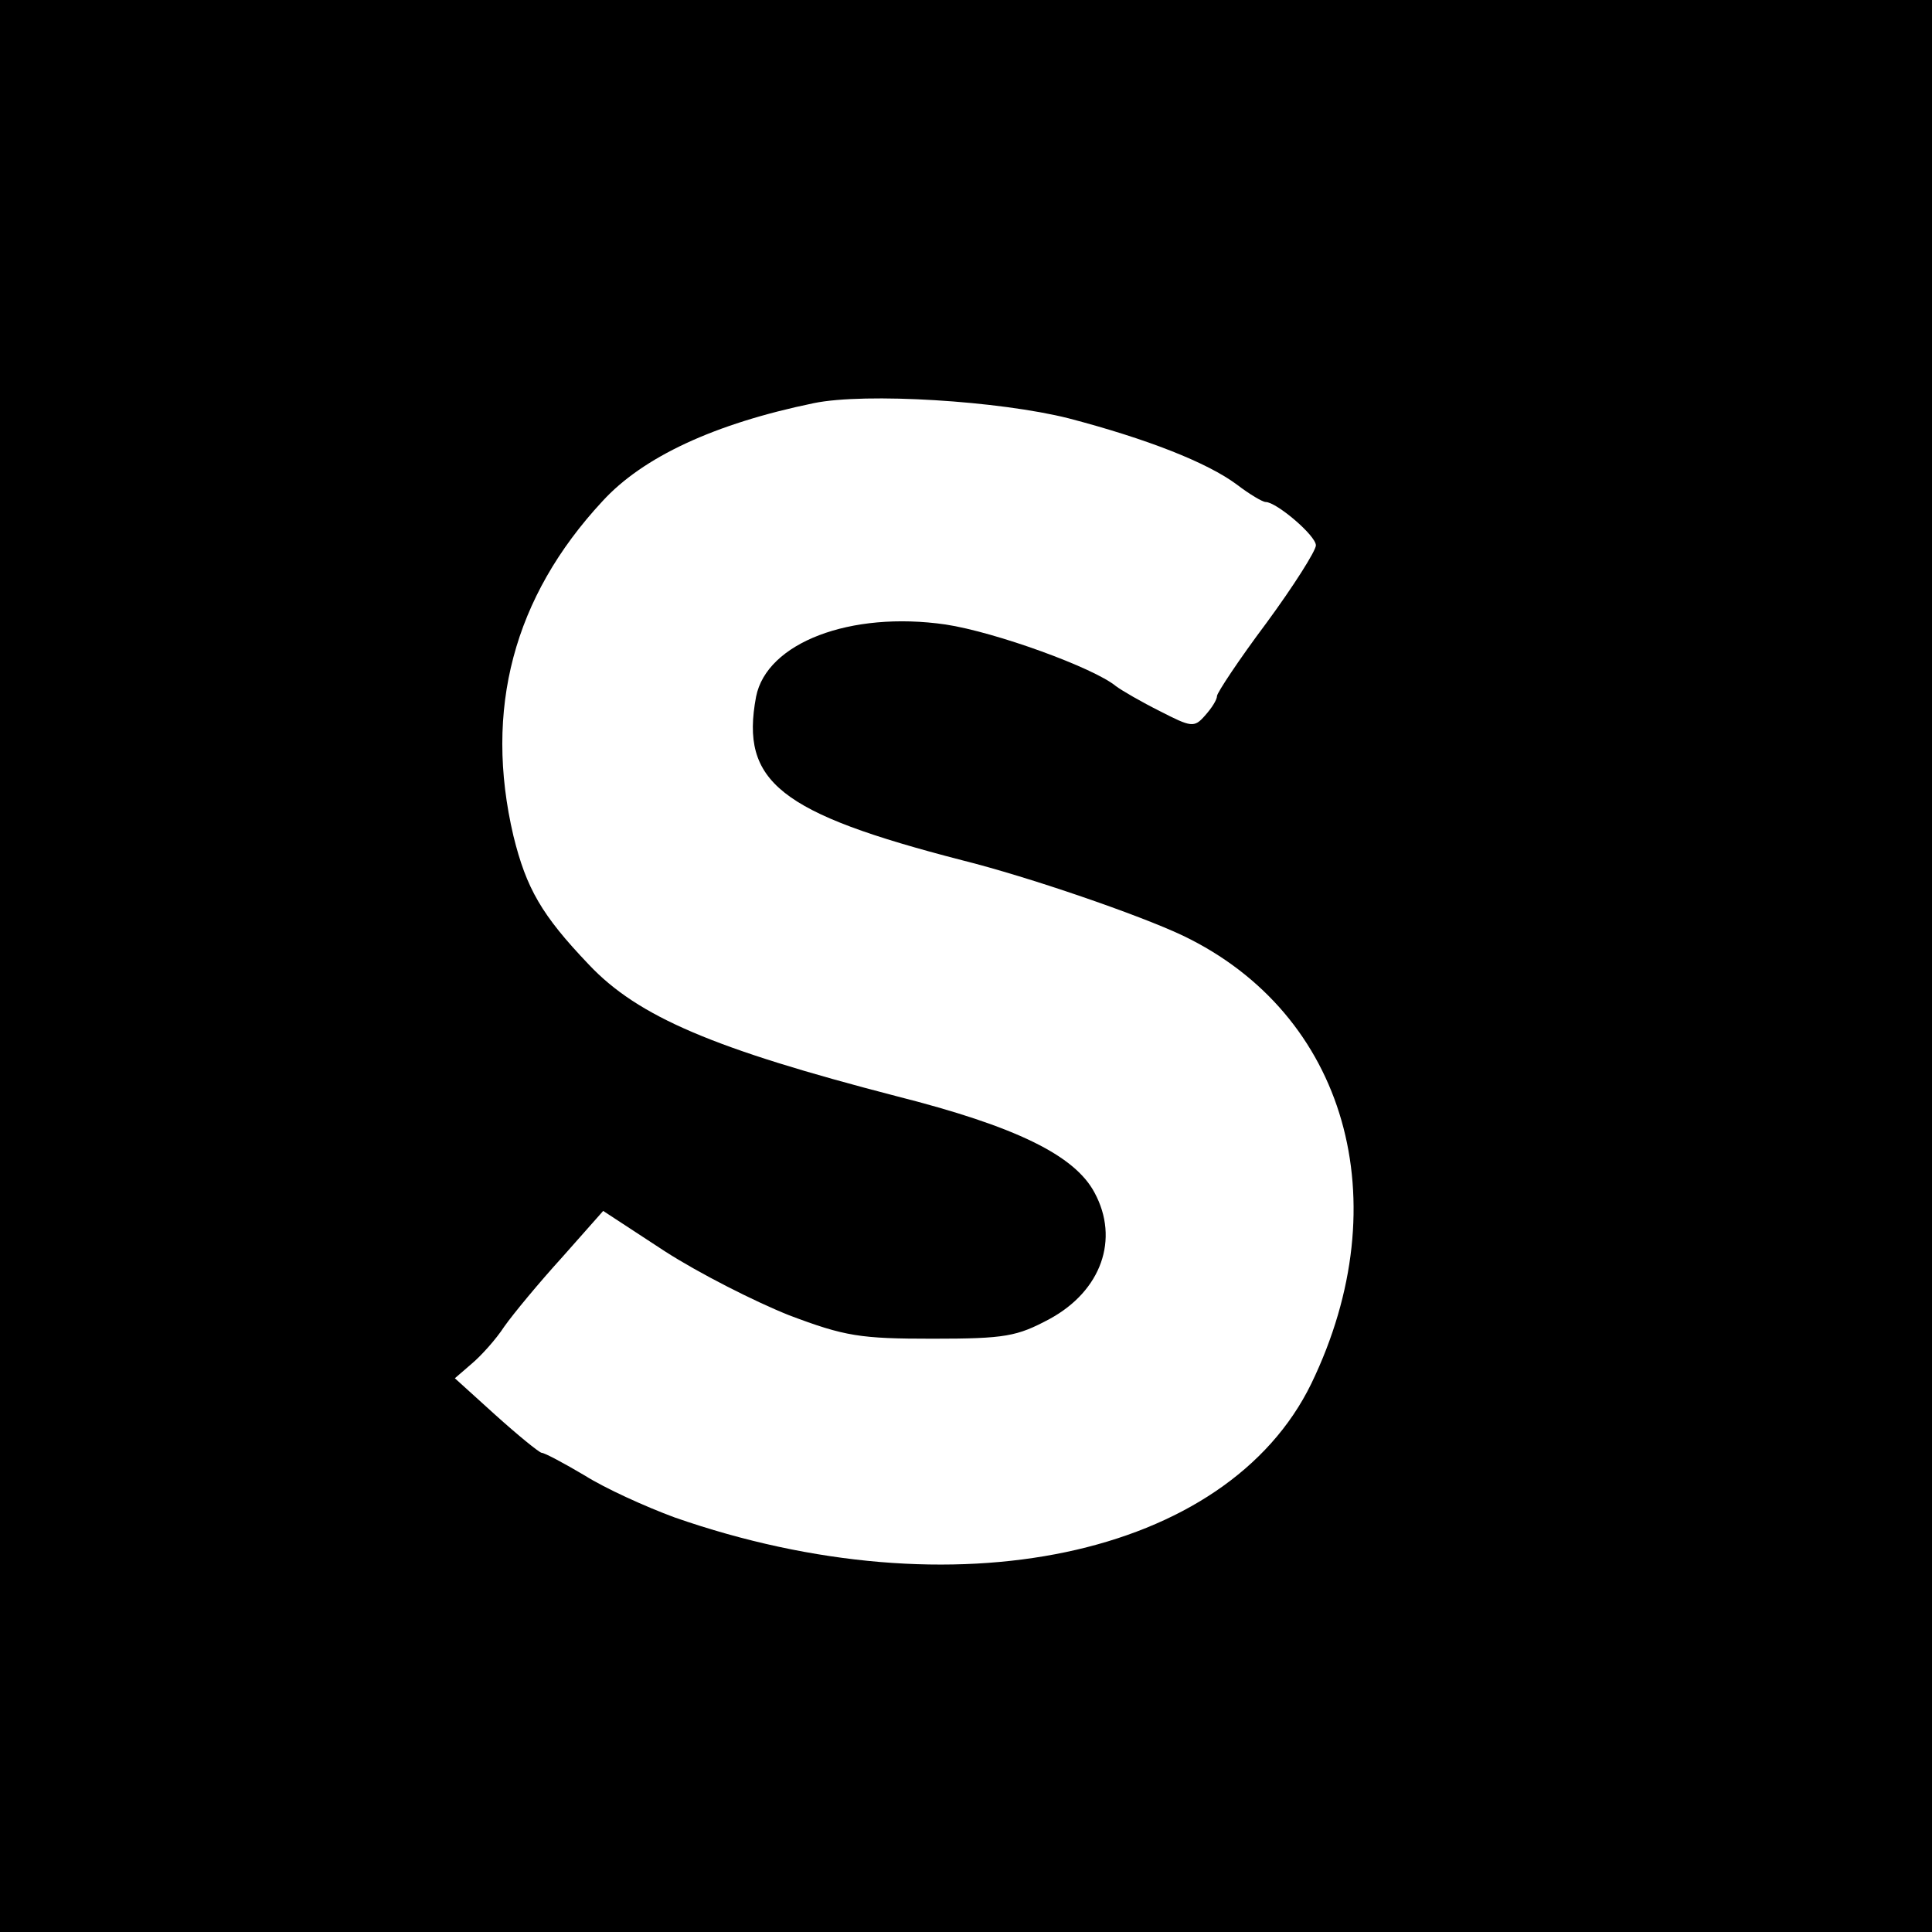 <?xml version="1.0" standalone="no"?>
<!DOCTYPE svg PUBLIC "-//W3C//DTD SVG 20010904//EN"
 "http://www.w3.org/TR/2001/REC-SVG-20010904/DTD/svg10.dtd">
<svg version="1.0" xmlns="http://www.w3.org/2000/svg"
 width="254pt" height="254pt" viewBox="0 0 254 254"
 preserveAspectRatio="xMidYMid meet">
<g transform="translate(0,254) scale(0.1,-0.1)"
fill="#000000" stroke="none">
<path d="M0 1270 l0 -1270 1270 0 1270 0 0 1270 0 1270 -1270 0 -1270 0 0
-1270z m1405 720 c103 -27 182 -58 221 -87 17 -13 34 -23 38 -23 14 0 66 -44
66 -57 0 -7 -29 -53 -65 -102 -36 -48 -65 -92 -65 -96 0 -5 -7 -16 -16 -26
-14 -16 -18 -15 -59 6 -24 12 -50 27 -58 33 -29 24 -158 71 -224 81 -125 18
-235 -24 -249 -95 -21 -112 31 -153 271 -215 88 -22 233 -72 290 -99 215 -103
285 -349 169 -589 -111 -228 -470 -304 -837 -176 -38 14 -91 38 -118 55 -27
16 -53 30 -57 30 -4 1 -31 23 -61 50 l-53 48 22 19 c12 10 32 32 43 49 12 17
46 58 76 91 l54 61 81 -53 c45 -29 118 -66 163 -84 74 -28 94 -31 189 -31 96
0 111 3 154 26 68 37 92 105 59 166 -26 49 -103 87 -261 127 -239 62 -339 104
-404 173 -62 65 -82 100 -99 169 -39 166 0 314 117 440 53 58 147 102 278 129
68 14 244 3 335 -20z"/>
</g>
</svg>
